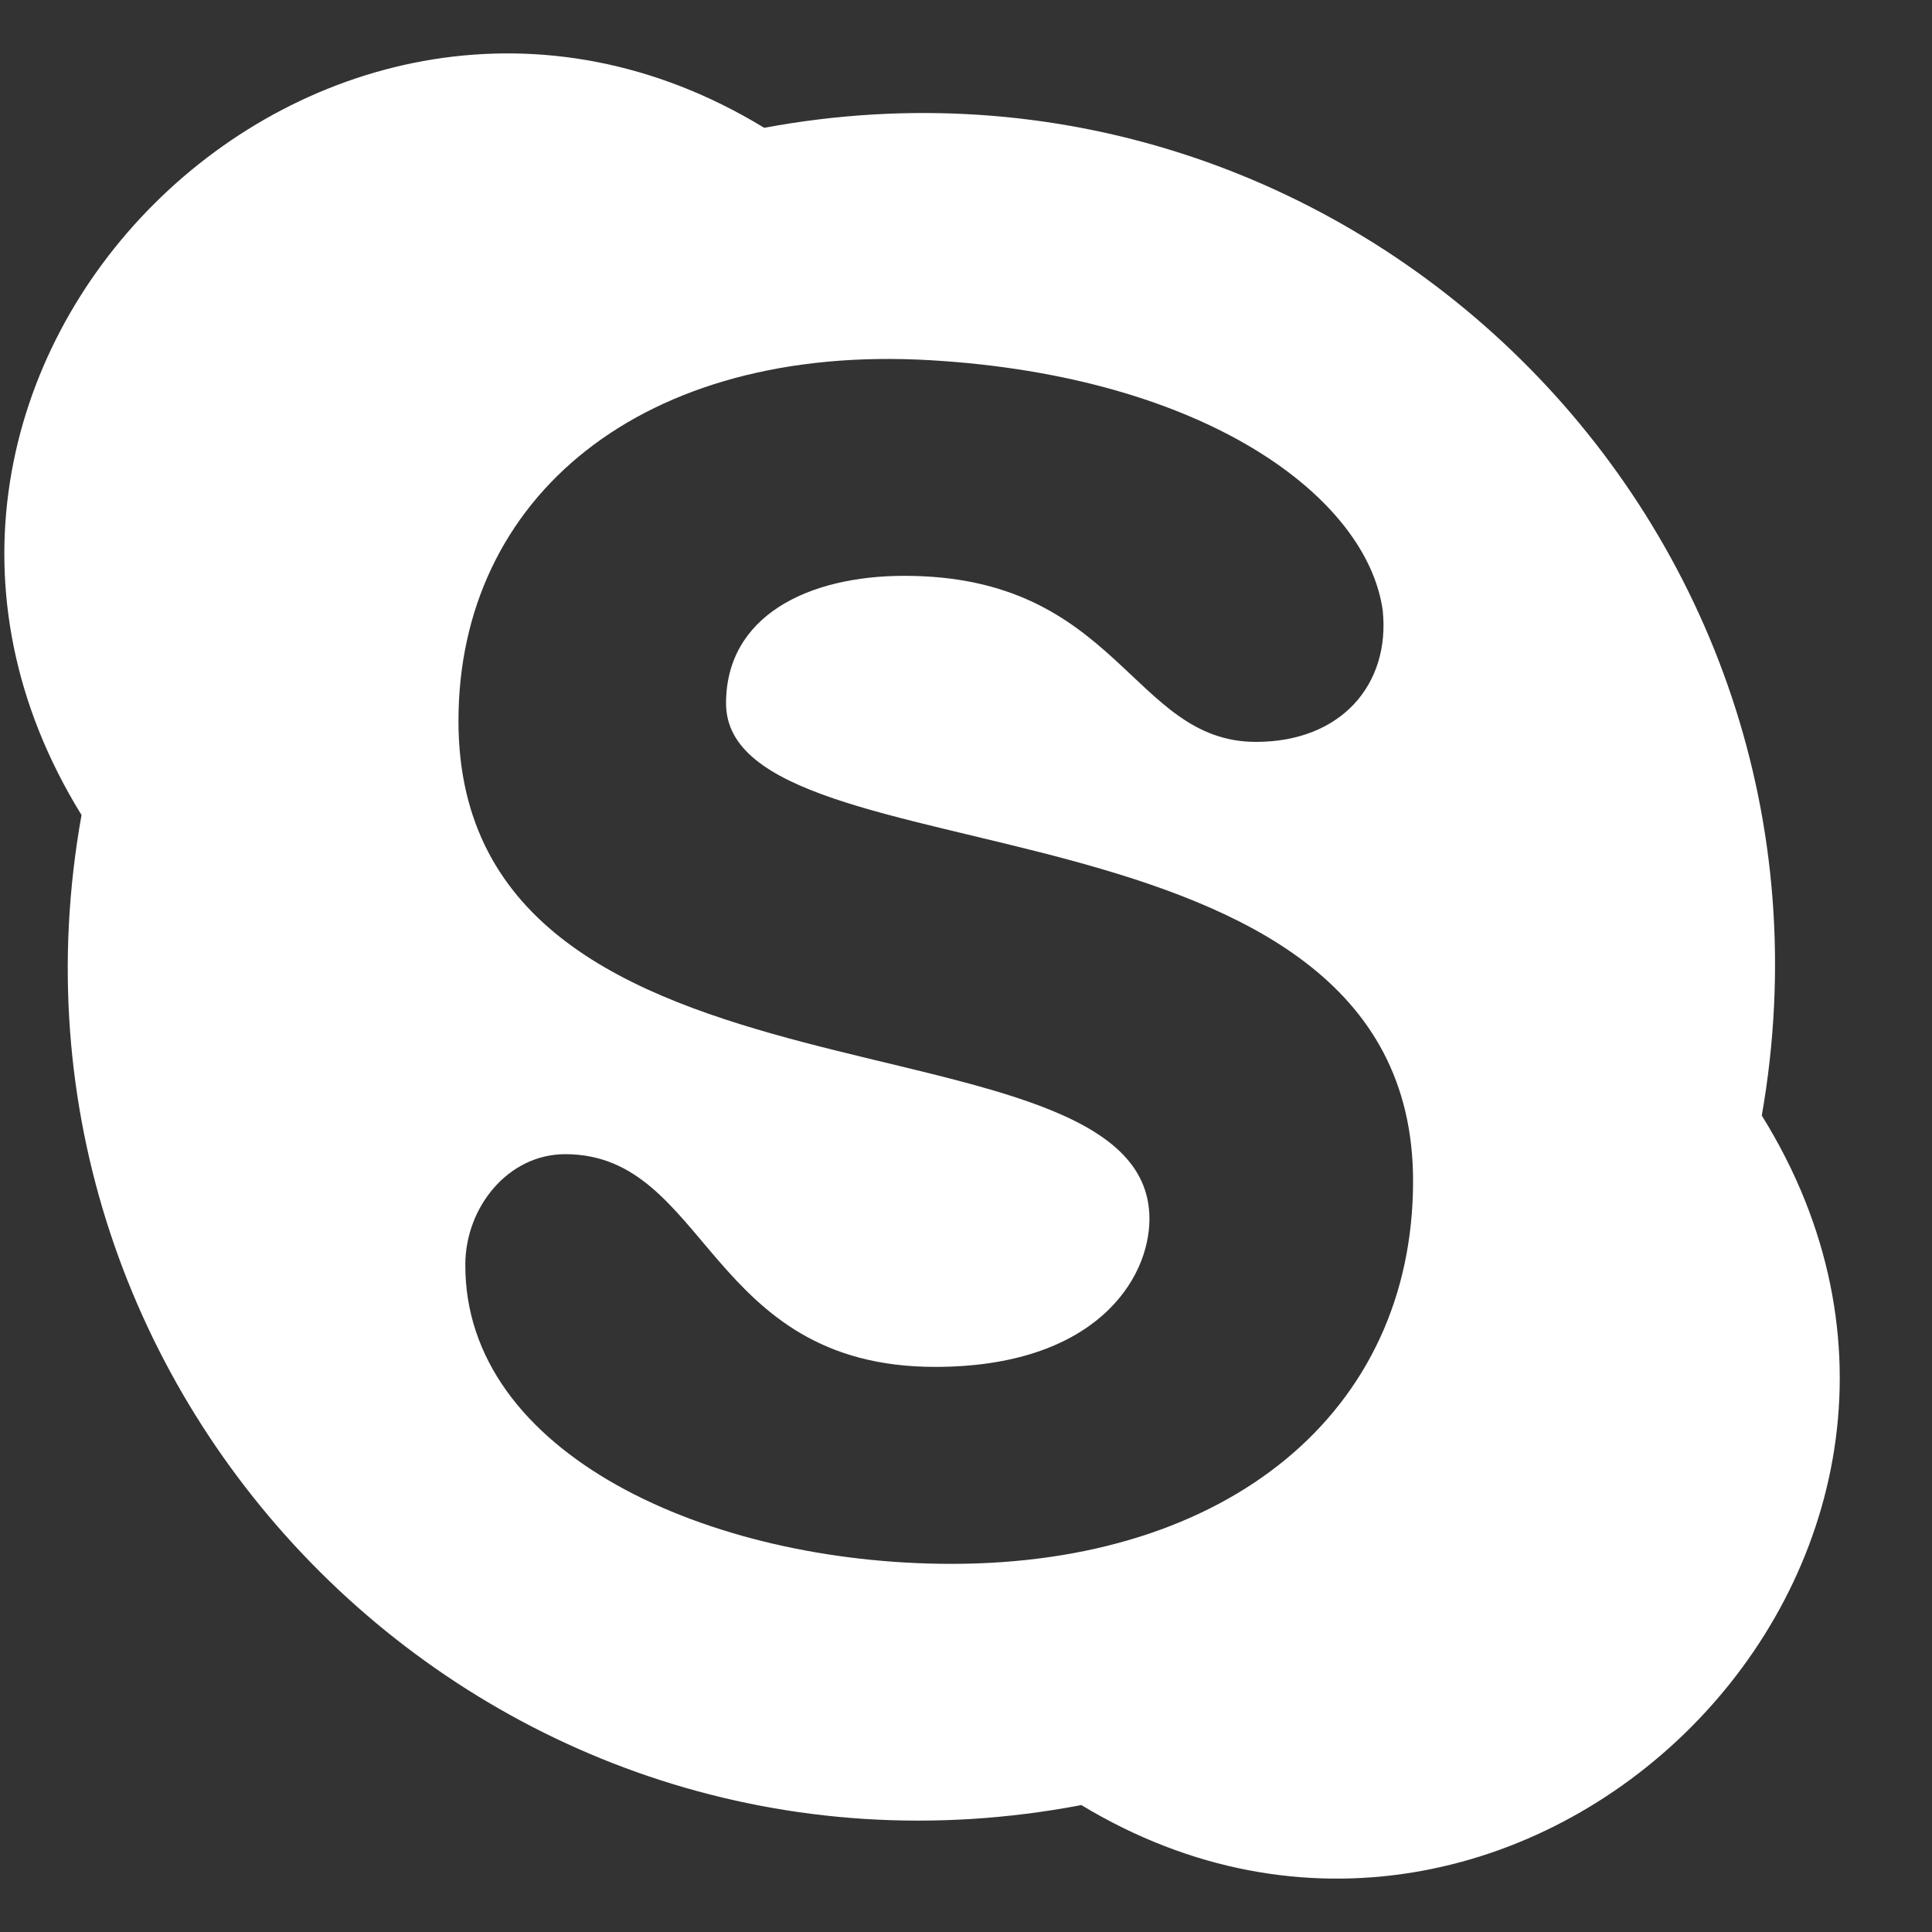 <svg width="20" height="20" viewBox="0 0 20 20" fill="none" xmlns="http://www.w3.org/2000/svg">
<rect x="0" y="0" width="20" height="20" fill="#333333" stroke="none"/>
<g clip-path="url(#clip0_15609_4449)">
<path fill-rule="evenodd" clip-rule="evenodd" d="M9.633 3.729C12.483 3.896 14.152 5.149 14.314 6.32C14.393 7.085 13.884 7.68 13.002 7.68C11.713 7.68 11.582 5.961 9.362 5.961C8.361 5.961 7.516 6.378 7.516 7.281C7.516 9.167 14.628 8.071 14.628 12.226C14.628 14.62 12.711 16.189 9.85 16.189C7.334 16.189 4.804 15.049 4.817 13.085C4.821 12.492 5.263 11.948 5.851 11.948C7.334 11.948 7.32 14.15 9.68 14.15C11.334 14.15 11.899 13.247 11.899 12.617C11.899 10.344 4.746 11.738 4.746 7.463C4.746 5.149 6.646 3.554 9.633 3.729ZM11.194 18.686C15.76 21.445 21.105 16.162 18.238 11.548C19.308 5.433 13.957 0.199 7.911 1.323C3.358 -1.451 -2.011 3.815 0.844 8.437C-0.246 14.507 5.075 19.852 11.194 18.686Z" fill="white"/>
</g>
<defs>
<clipPath id="clip0_15609_4449">
<rect width="19" height="19" fill="white" transform="translate(0.045 0.5)"/>
</clipPath>
</defs>
</svg>
